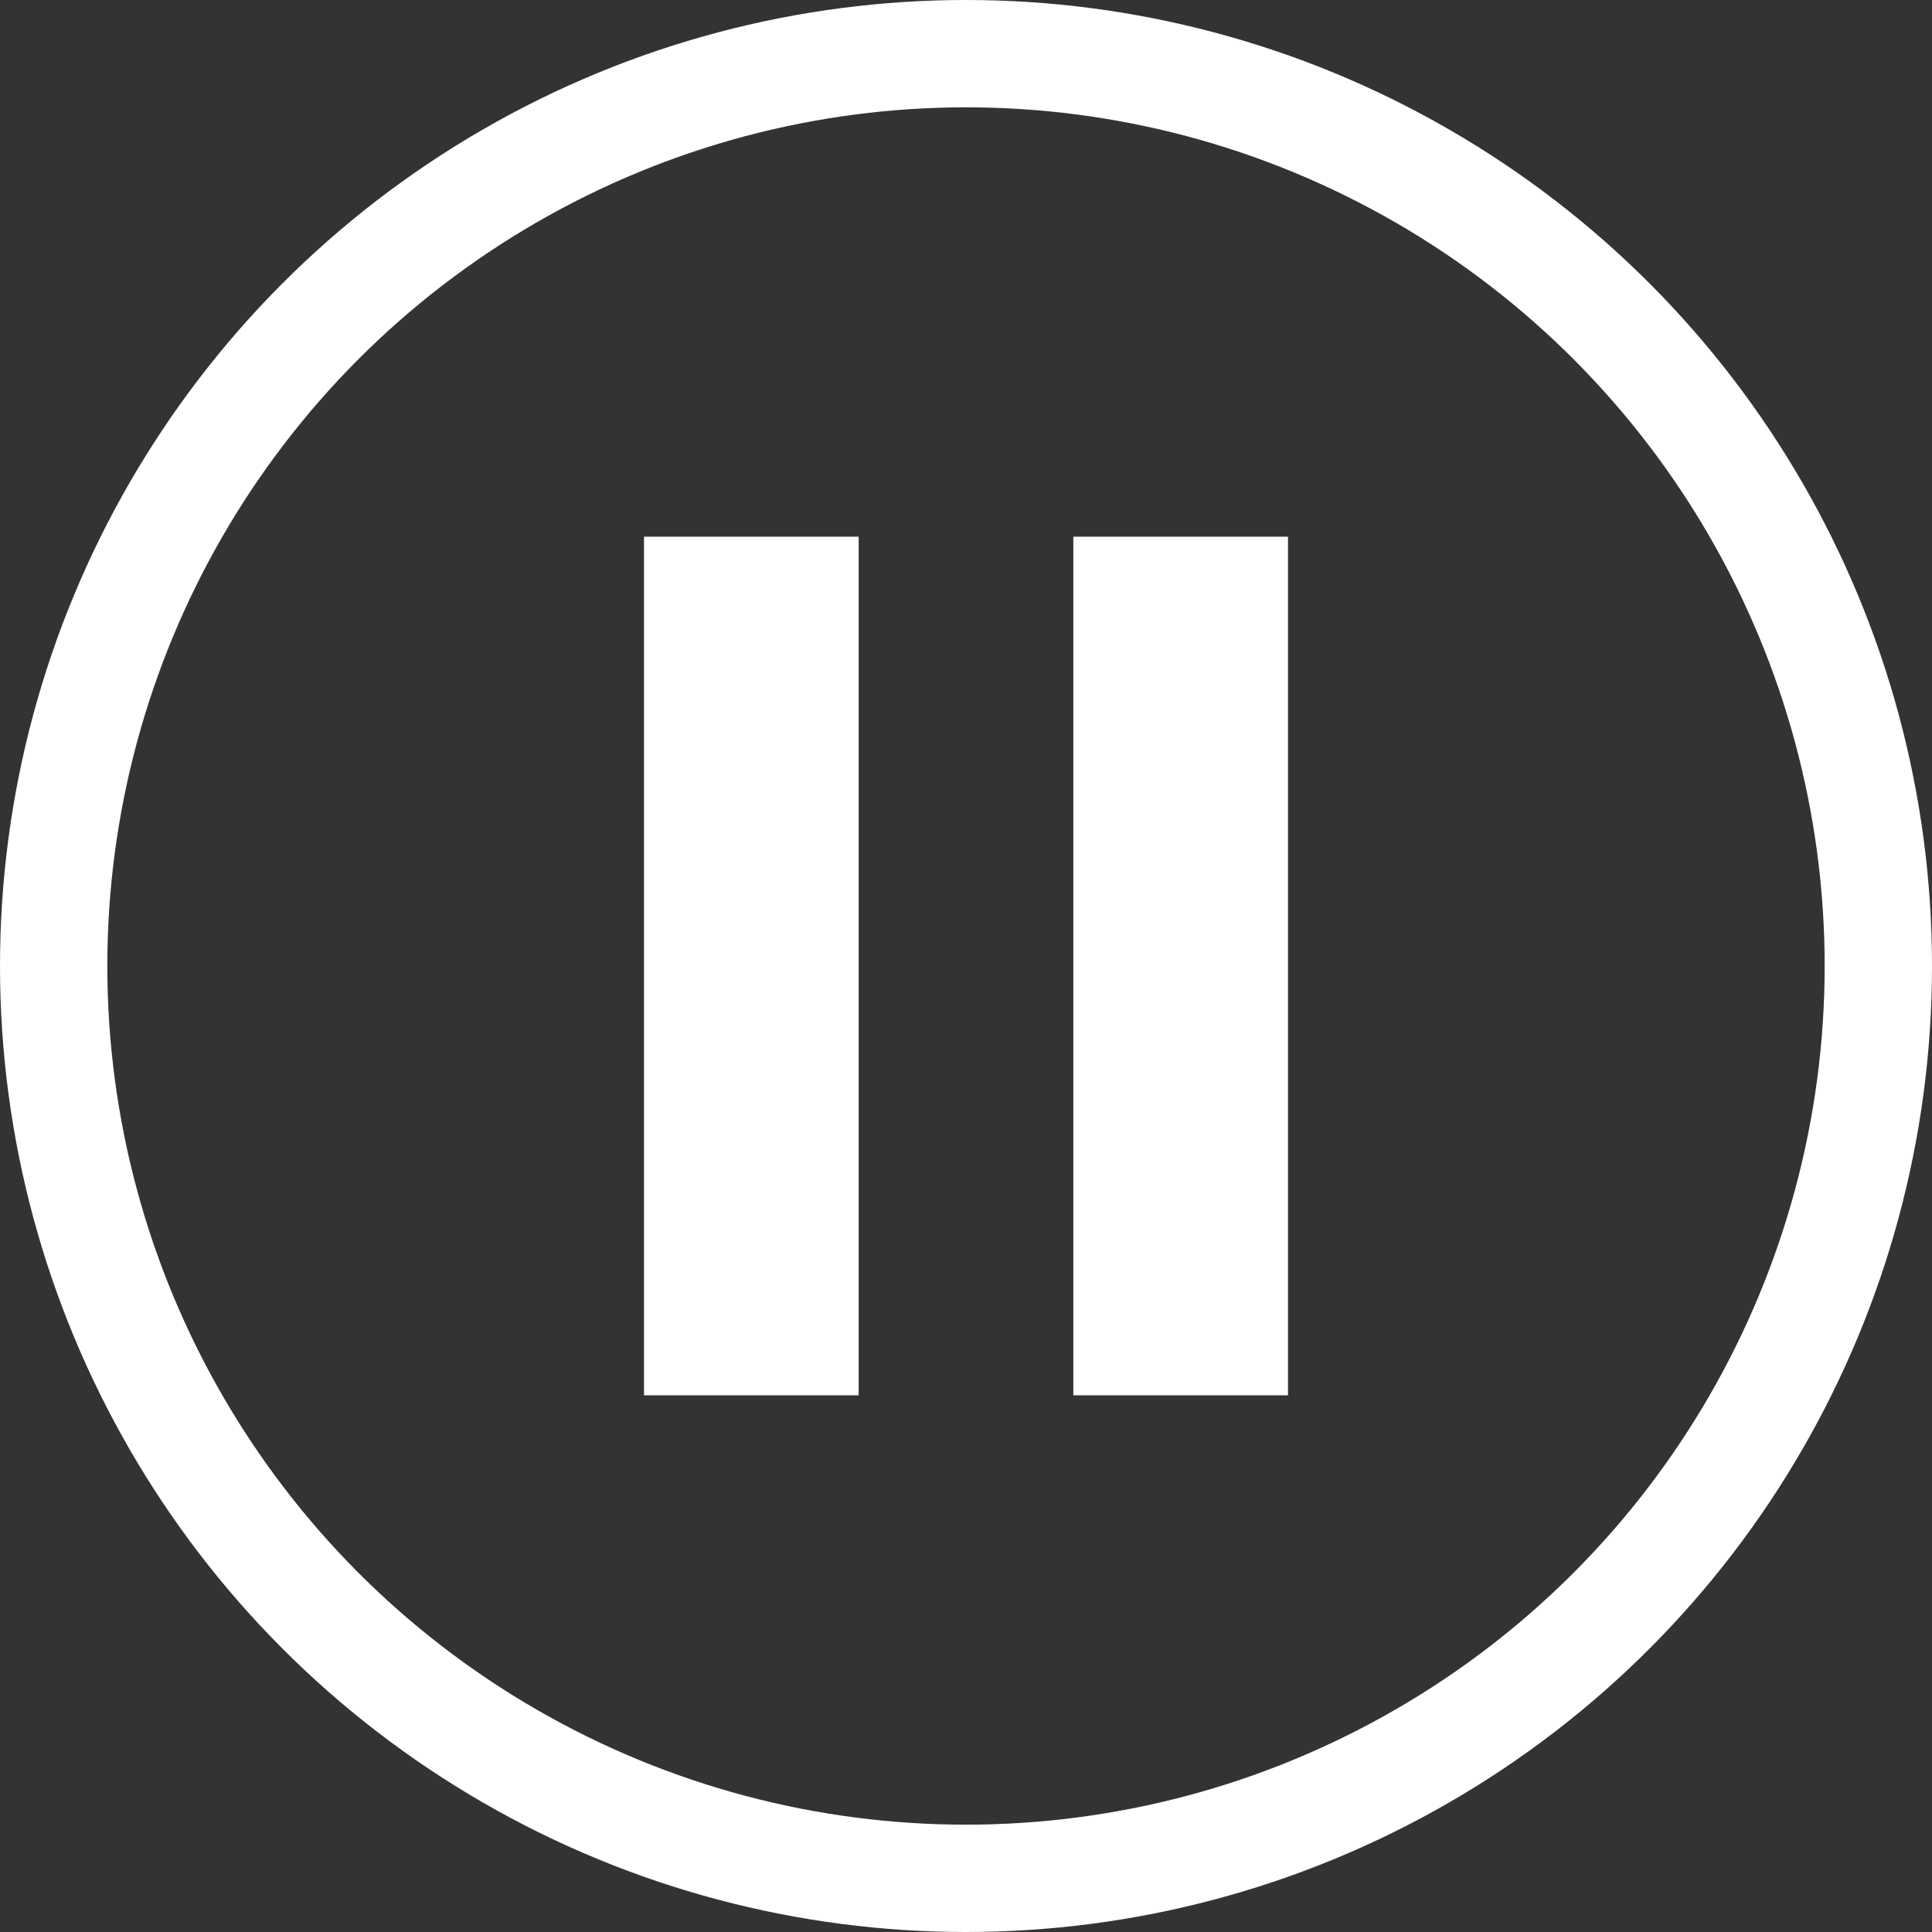 <svg width="18" height="18" viewBox="0 0 18 18" fill="none" xmlns="http://www.w3.org/2000/svg">
<rect x="0" y="0" width="18" height="18" fill="#333333" stroke="none"/>
<circle cx="9" cy="9" r="8.5" transform="rotate(180 9 9)" stroke="white"/>
<rect x="11.5" y="12.5" width="1" height="7" transform="rotate(180 11.5 12.5)" fill="#828282" stroke="white"/>
<rect x="7.5" y="12.5" width="1" height="7" transform="rotate(180 7.5 12.5)" fill="#828282" stroke="white"/>
</svg>
